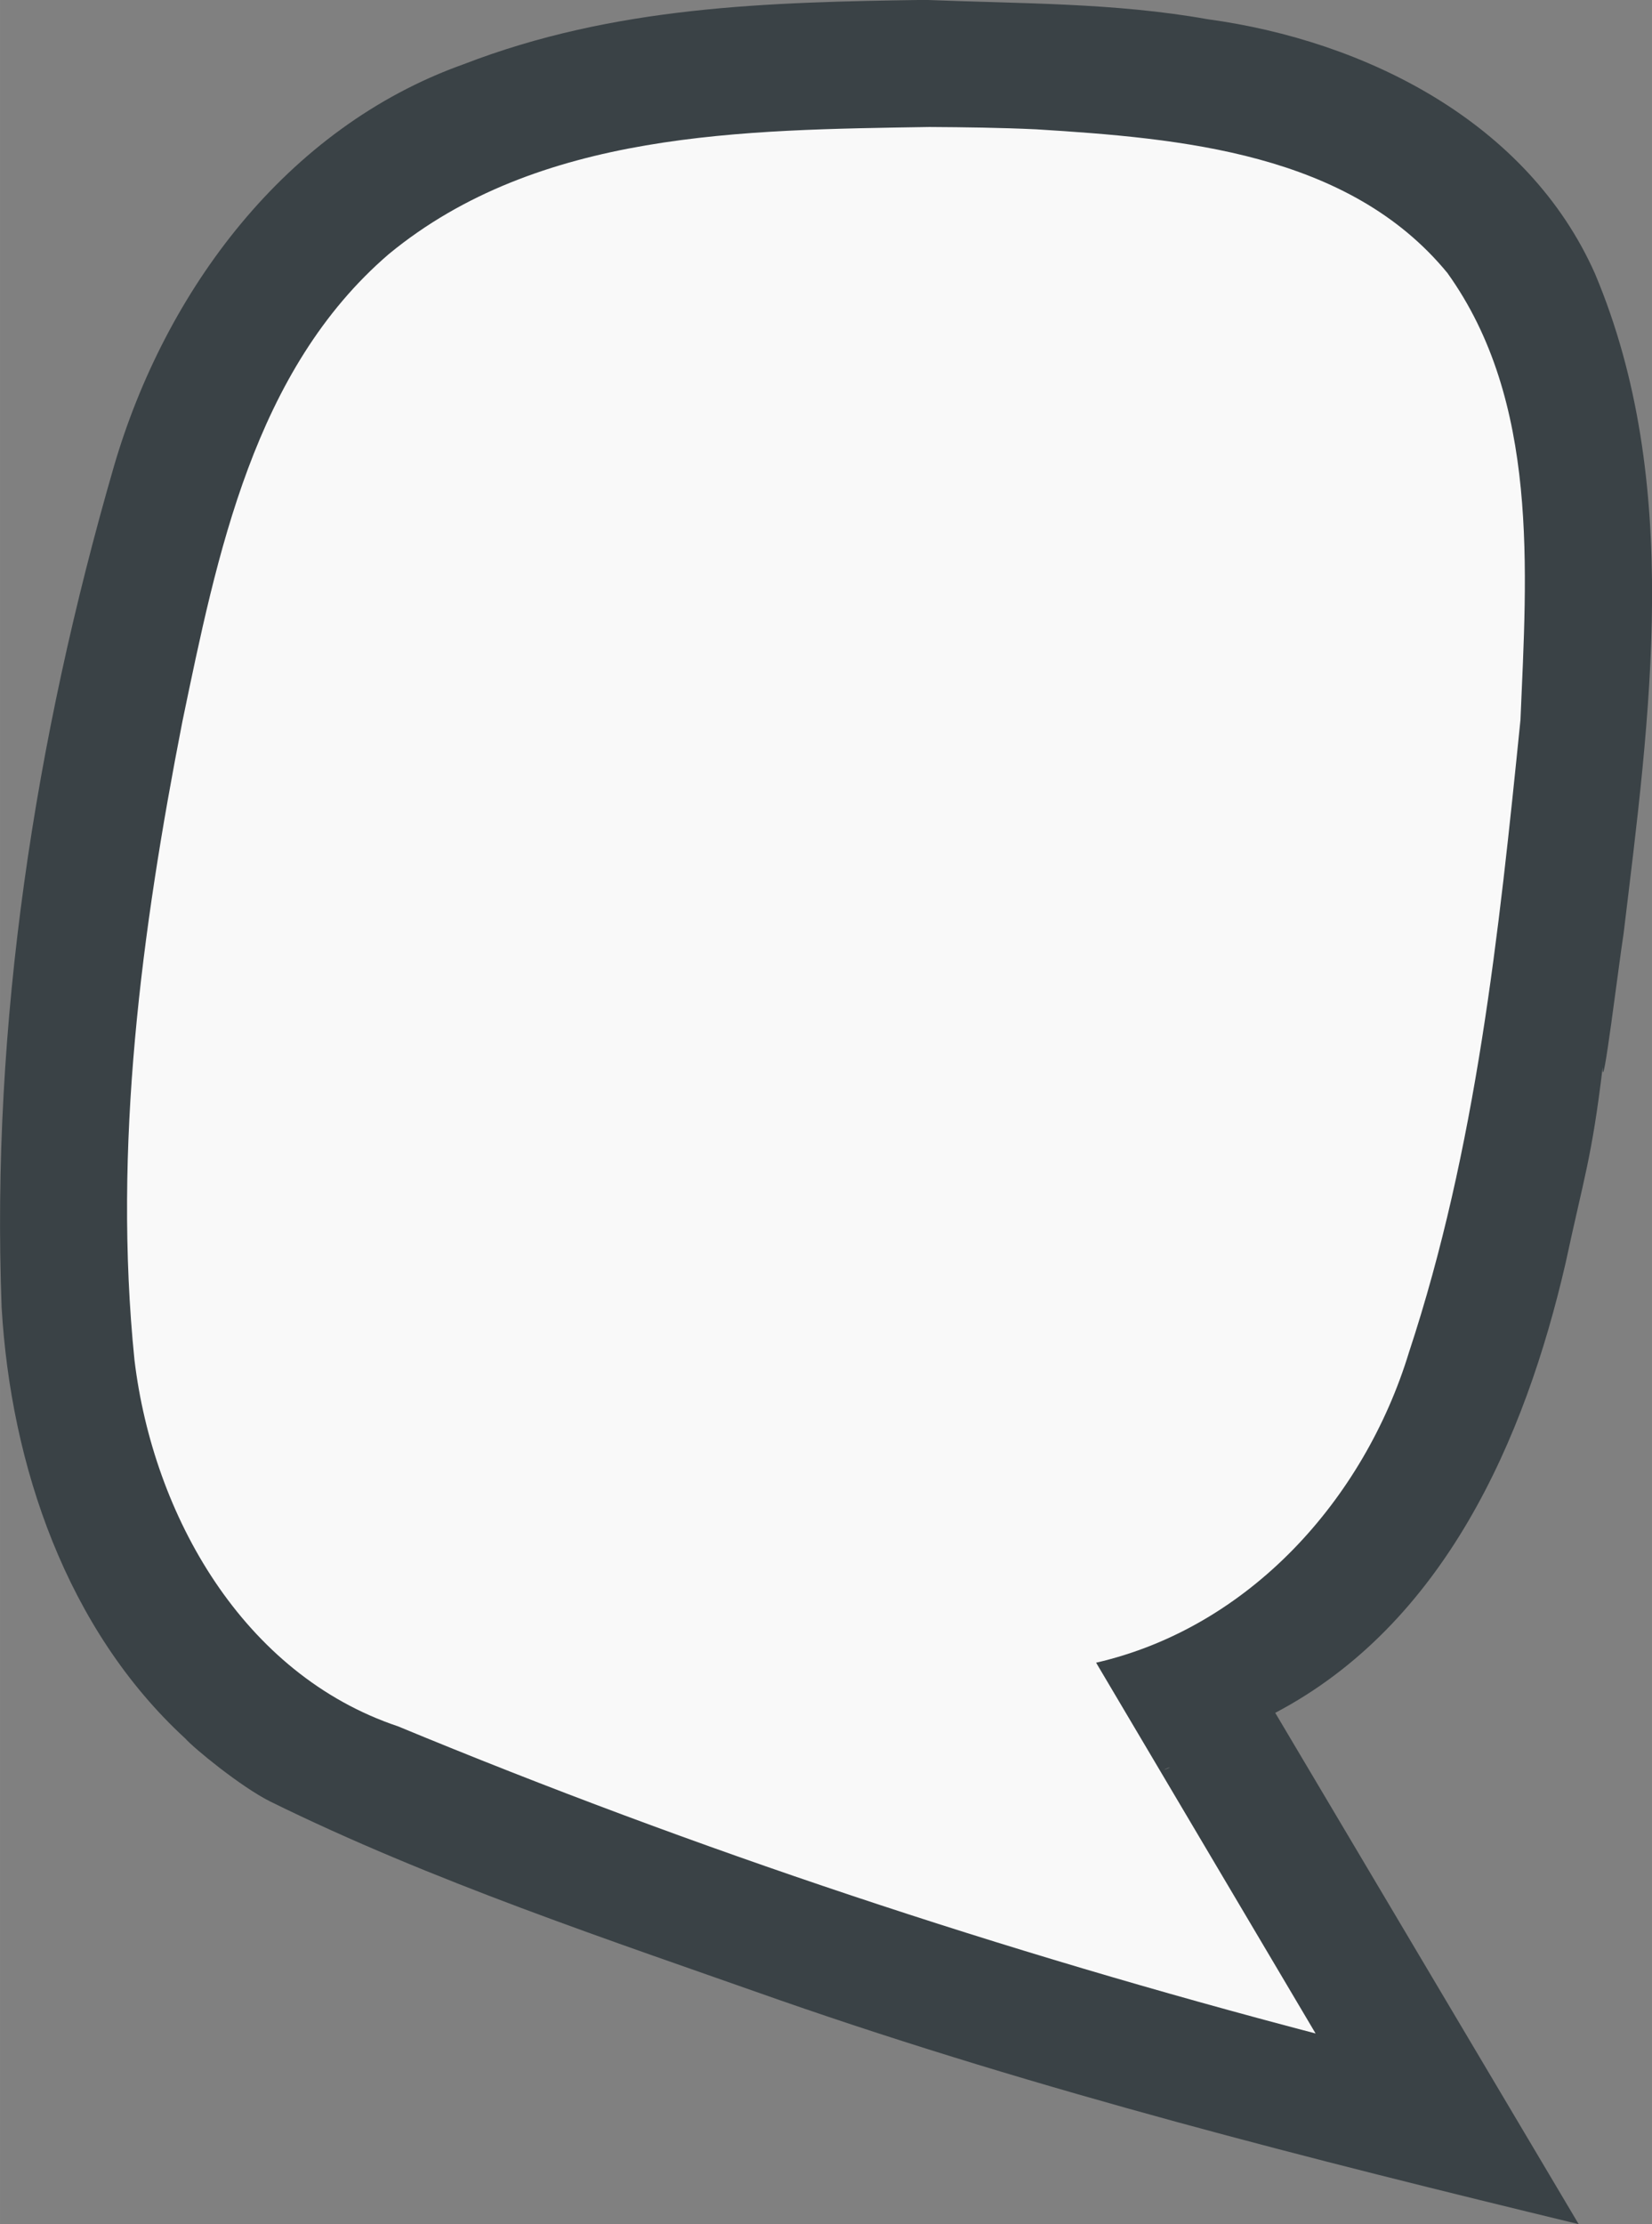 <?xml version="1.0" encoding="UTF-8" standalone="no"?>
<!-- Creator: CorelDRAW X6 -->

<svg
   xmlns:dc="http://purl.org/dc/elements/1.1/"
   xmlns:cc="http://creativecommons.org/ns#"
   xmlns:rdf="http://www.w3.org/1999/02/22-rdf-syntax-ns#"
   xmlns:svg="http://www.w3.org/2000/svg"
   xmlns="http://www.w3.org/2000/svg"
   xmlns:sodipodi="http://sodipodi.sourceforge.net/DTD/sodipodi-0.dtd"
   xmlns:inkscape="http://www.inkscape.org/namespaces/inkscape"
   xml:space="preserve"
   width="26"
   height="35"
   version="1.1"
   style="fill-rule:evenodd"
   viewBox="0 0 733.778 987.796"
   id="svg2"
   inkscape:version="0.91+devel r"
   sodipodi:docname="marker_w.svg"
   inkscape:export-filename="/home/ville/Devel/qlu-qvm/html/qlu-crm/public/assets/ico/favicon.png"
   inkscape:export-xdpi="90"
   inkscape:export-ydpi="90"><rect x="0" y="0" width="733.778" height="987.796" fill="#808080" stroke="none"/><sodipodi:namedview
     pagecolor="#ffffff"
     bordercolor="#666666"
     borderopacity="1"
     objecttolerance="10"
     gridtolerance="10"
     guidetolerance="10"
     inkscape:pageopacity="0"
     inkscape:pageshadow="2"
     inkscape:window-width="1920"
     inkscape:window-height="1133"
     id="namedview14"
     showgrid="true"
     inkscape:zoom="16"
     inkscape:cx="14.355753"
     inkscape:cy="17.810535"
     inkscape:window-x="0"
     inkscape:window-y="0"
     inkscape:window-maximized="1"
     inkscape:current-layer="svg2"
     inkscape:snap-page="false"
     inkscape:object-paths="true"
     inkscape:snap-intersection-paths="true"
     inkscape:object-nodes="true"
     inkscape:snap-smooth-nodes="true"
     inkscape:snap-midpoints="true"
     inkscape:snap-to-guides="true"
     inkscape:snap-bbox="false"
     inkscape:snap-nodes="true"
     showguides="true"
     inkscape:guide-bbox="true"
     fit-margin-top="0"
     fit-margin-left="0"
     fit-margin-right="0"
     fit-margin-bottom="0"><inkscape:grid
       type="xygrid"
       id="grid4198"
       originx="-1.695687e-06"
       originy="5.2269341e-05" /><sodipodi:guide
       position="705.556,-42.775"
       orientation="1,0"
       id="guide7668" /></sodipodi:namedview><defs
     id="defs4"><style
       type="text/css"
       id="style6">
    .fil0 {fill:#88BD2F;fill-rule:nonzero}
   </style><filter
       style="color-interpolation-filters:sRGB"
       inkscape:label="Blur"
       id="filter4207"><feGaussianBlur
         stdDeviation="10.06 10.062"
         result="fbSourceGraphic"
         id="feGaussianBlur4209" /><feColorMatrix
         result="fbSourceGraphicAlpha"
         in="fbSourceGraphic"
         values="0 0 0 -1 0 0 0 0 -1 0 0 0 0 -1 0 0 0 0 1 0"
         id="feColorMatrix4211" /><feGaussianBlur
         id="feGaussianBlur4213"
         stdDeviation="10.06 10.06"
         result="fbSourceGraphic"
         in="fbSourceGraphic" /><feColorMatrix
         result="fbSourceGraphicAlpha"
         in="fbSourceGraphic"
         values="0 0 0 -1 0 0 0 0 -1 0 0 0 0 -1 0 0 0 0 1 0"
         id="feColorMatrix4215" /><feGaussianBlur
         id="feGaussianBlur4217"
         stdDeviation="10.06 10.06"
         result="fbSourceGraphic"
         in="fbSourceGraphic" /><feColorMatrix
         result="fbSourceGraphicAlpha"
         in="fbSourceGraphic"
         values="0 0 0 -1 0 0 0 0 -1 0 0 0 0 -1 0 0 0 0 1 0"
         id="feColorMatrix4219" /><feGaussianBlur
         id="feGaussianBlur4221"
         stdDeviation="10.06 10.06"
         result="blur"
         in="fbSourceGraphic" /></filter></defs><g
     style="fill:#3a4246;fill-opacity:1;fill-rule:evenodd;stroke:#000000;stroke-width:6;stroke-miterlimit:4;stroke-dasharray:none;stroke-opacity:1"
     id="g7660"
     transform="matrix(18.815,0,0,18.815,-353.397,-5454.369)"><path
       style="color:#000000;font-style:normal;font-variant:normal;font-weight:normal;font-stretch:normal;font-size:medium;line-height:normal;font-family:sans-serif;font-variant-ligatures:normal;font-variant-position:normal;font-variant-caps:normal;font-variant-numeric:normal;font-variant-alternates:normal;font-feature-settings:normal;text-indent:0;text-align:start;text-decoration:none;text-decoration-line:none;text-decoration-style:solid;text-decoration-color:#000000;letter-spacing:normal;word-spacing:normal;text-transform:none;writing-mode:lr-tb;direction:ltr;text-orientation:mixed;baseline-shift:baseline;text-anchor:start;white-space:normal;shape-padding:0;clip-rule:nonzero;display:inline;overflow:visible;visibility:visible;opacity:1;isolation:auto;mix-blend-mode:normal;color-interpolation:sRGB;color-interpolation-filters:linearRGB;solid-color:#000000;solid-opacity:1;fill:#3a4246;fill-opacity:1;fill-rule:nonzero;stroke:none;stroke-width:6;stroke-linecap:butt;stroke-linejoin:miter;stroke-miterlimit:4;stroke-dasharray:none;stroke-dashoffset:0;stroke-opacity:1;color-rendering:auto;image-rendering:auto;shape-rendering:auto;text-rendering:auto;enable-background:accumulate"
       d="m 40.64,289.892 c -3.734,0.054 -7.36,0.144 -10.921,1.522 -4.186,1.495 -7.04,5.345 -8.249,9.495 -1.859,6.424 -2.902,13.148 -2.649,19.845 0.218,3.738 1.539,7.606 4.339,10.179 0.188,0.215 1.292,1.127 2,1.483 3.817,1.88 7.986,3.263 12.035,4.691 6.167,2.148 12.511,3.749 18.857,5.286 -2.388,-4.023 -4.776,-8.046 -7.164,-12.069 3.983,-2.095 5.894,-6.447 6.856,-10.622 0.431,-2.014 0.617,-2.469 0.875,-4.622 -0.014,0.794 0.384,-2.463 0.492,-3.142 0.619,-5.141 1.399,-10.652 -0.671,-15.576 -1.583,-3.578 -5.412,-5.506 -9.151,-6.014 -2.196,-0.392 -4.427,-0.365 -6.647,-0.455 z m 5.756,41.725 c -0.259,0.112 -0.027,-0.014 0,0 z"
       id="path7658"
       inkscape:connector-curvature="0" /></g><g
     transform="matrix(18.821,0,0,18.815,-353.266,-5451.692)"
     id="g7656"
     style="fill:#f9f9f9;fill-opacity:1;fill-rule:evenodd;stroke:none;stroke-width:8.549;stroke-miterlimit:4;stroke-dasharray:none;stroke-opacity:1"><path
       style="fill:#f9f9f9;fill-opacity:1;fill-rule:nonzero;stroke:none;stroke-width:8.549;stroke-miterlimit:4;stroke-dasharray:none;stroke-opacity:1"
       d="m 40.699,292.75 c -4.361,0.071 -9.22,0.087 -12.755,3.001 -3.185,2.739 -4.052,7.099 -4.869,11.027 -0.966,4.946 -1.643,10.036 -1.132,15.075 0.44,3.664 2.56,7.422 6.219,8.647 7.038,2.917 14.287,5.318 21.656,7.25 -1.727,-2.917 -3.453,-5.835 -5.18,-8.752 3.614,-0.832 6.322,-3.851 7.382,-7.32 1.591,-4.819 2.125,-9.907 2.633,-14.932 0.15,-3.531 0.446,-7.525 -1.725,-10.551 -2.331,-2.839 -6.288,-3.178 -9.704,-3.39 -0.841,-0.039 -1.685,-0.05 -2.525,-0.055 z"
       id="path7654"
       inkscape:connector-curvature="0" /></g></svg>